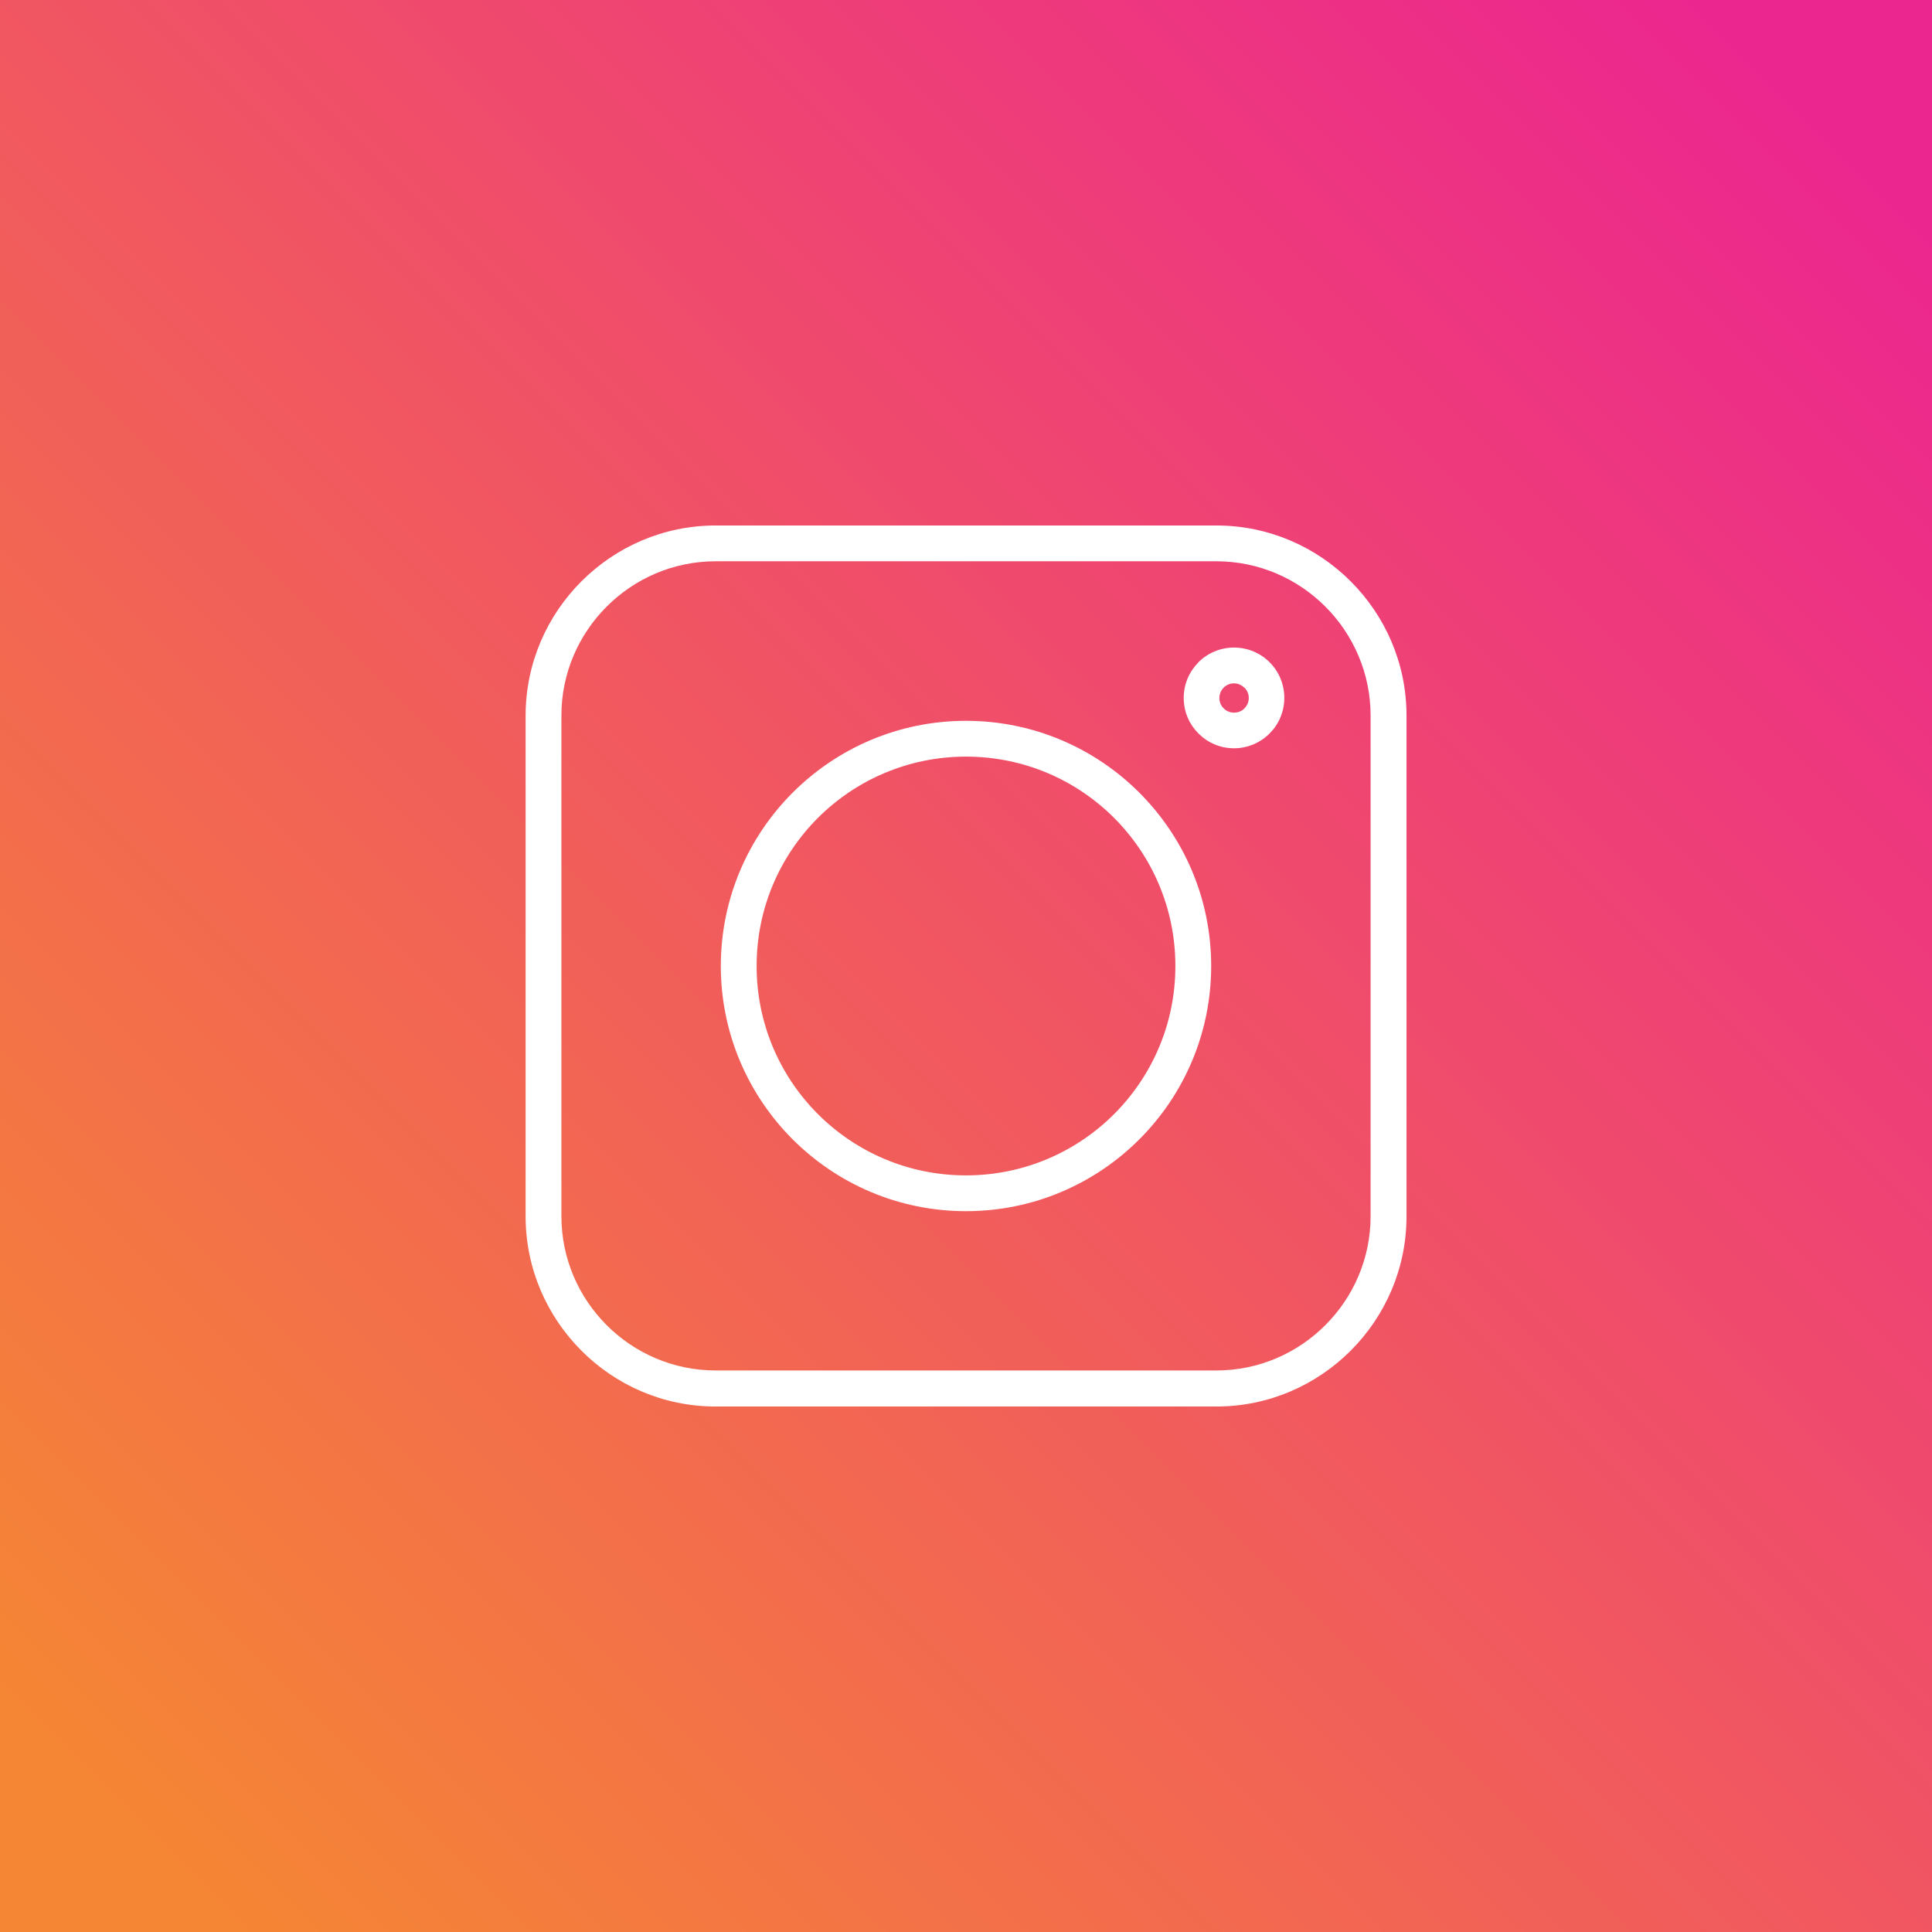 <?xml version='1.0' encoding='utf-8'?>
<svg xmlns="http://www.w3.org/2000/svg" width="91.44mm" height="91.44mm" version="1.1" style="shape-rendering:geometricPrecision; text-rendering:geometricPrecision; image-rendering:optimizeQuality; fill-rule:evenodd; clip-rule:evenodd" viewBox="0 0 148.46 148.46"><rect x="0" y="0" width="148.46" height="148.46" fill="#333333" stroke="none"/> <defs> <style type="text/css">  .fil1 {fill:white;fill-rule:nonzero} .fil0 {fill:url(#id0)}  </style> <linearGradient id="id0" gradientUnits="userSpaceOnUse" x1="139.55" y1="8.9" x2="8.9" y2="139.55"> <stop offset="0" style="stop-opacity:1; stop-color:#EC268F"/> <stop offset="1" style="stop-opacity:1; stop-color:#F58634"/> </linearGradient> </defs> <g id="Camada_x0020_1">  <polygon class="fil0" points="-0,148.46 148.46,148.46 148.46,0 -0,0 "/> <path class="fil1" d="M54.99 40.38l38.48 0c4.02,0 7.67,1.64 10.32,4.29 2.65,2.65 4.29,6.29 4.29,10.32l0 38.48c0,4.02 -1.64,7.67 -4.29,10.32 -2.65,2.65 -6.3,4.29 -10.32,4.29l-38.48 0c-4.02,0 -7.67,-1.64 -10.31,-4.29 -2.65,-2.65 -4.29,-6.3 -4.29,-10.32l0 -38.48c0,-4.02 1.64,-7.67 4.29,-10.32 2.65,-2.65 6.3,-4.29 10.31,-4.29zm39.83 9.38c1.07,0 2.04,0.43 2.74,1.13 0.7,0.7 1.13,1.67 1.13,2.74 0,1.07 -0.43,2.03 -1.13,2.73 -0.03,0.03 -0.06,0.06 -0.09,0.09 -0.69,0.65 -1.62,1.05 -2.64,1.05 -1.07,0 -2.03,-0.43 -2.73,-1.13l-0.01 -0.01c-0.7,-0.7 -1.13,-1.66 -1.13,-2.73 0,-1.07 0.43,-2.03 1.13,-2.73l0 -0.01 -0 0c0.7,-0.7 1.67,-1.13 2.74,-1.13zm0.79 3.08c-0.2,-0.2 -0.48,-0.33 -0.79,-0.33 -0.31,0 -0.59,0.13 -0.79,0.33l-0 0c-0.2,0.2 -0.33,0.48 -0.33,0.8 0,0.31 0.12,0.59 0.33,0.79 0.2,0.21 0.48,0.33 0.8,0.33 0.29,0 0.55,-0.1 0.75,-0.28l0.05 -0.05c0.2,-0.2 0.33,-0.48 0.33,-0.79 0,-0.32 -0.13,-0.59 -0.33,-0.8zm-21.38 2.55c5.2,0 9.91,2.11 13.32,5.52 3.41,3.41 5.52,8.12 5.52,13.32 0,5.2 -2.11,9.91 -5.52,13.32 -3.41,3.41 -8.12,5.52 -13.32,5.52 -5.2,0 -9.91,-2.11 -13.32,-5.52 -3.41,-3.41 -5.52,-8.12 -5.52,-13.32 0,-5.2 2.11,-9.91 5.52,-13.32 3.41,-3.41 8.12,-5.52 13.32,-5.52zm11.38 7.46c-2.91,-2.91 -6.93,-4.71 -11.38,-4.71 -4.44,0 -8.47,1.8 -11.38,4.71 -2.91,2.91 -4.71,6.93 -4.71,11.38 0,4.44 1.8,8.47 4.71,11.38 2.91,2.91 6.93,4.71 11.38,4.71 4.44,0 8.47,-1.8 11.38,-4.71 2.91,-2.91 4.71,-6.93 4.71,-11.38 0,-4.44 -1.8,-8.47 -4.71,-11.38zm7.86 -19.72l-38.48 0c-3.26,0 -6.22,1.33 -8.37,3.48 -2.15,2.15 -3.48,5.11 -3.48,8.37l0 38.48c0,3.26 1.33,6.22 3.48,8.37 2.15,2.15 5.11,3.48 8.37,3.48l38.48 0c3.26,0 6.22,-1.33 8.37,-3.48 2.15,-2.15 3.48,-5.11 3.48,-8.37l0 -38.48c0,-3.26 -1.34,-6.23 -3.48,-8.37 -2.15,-2.15 -5.11,-3.48 -8.37,-3.48z"/> </g> </svg>